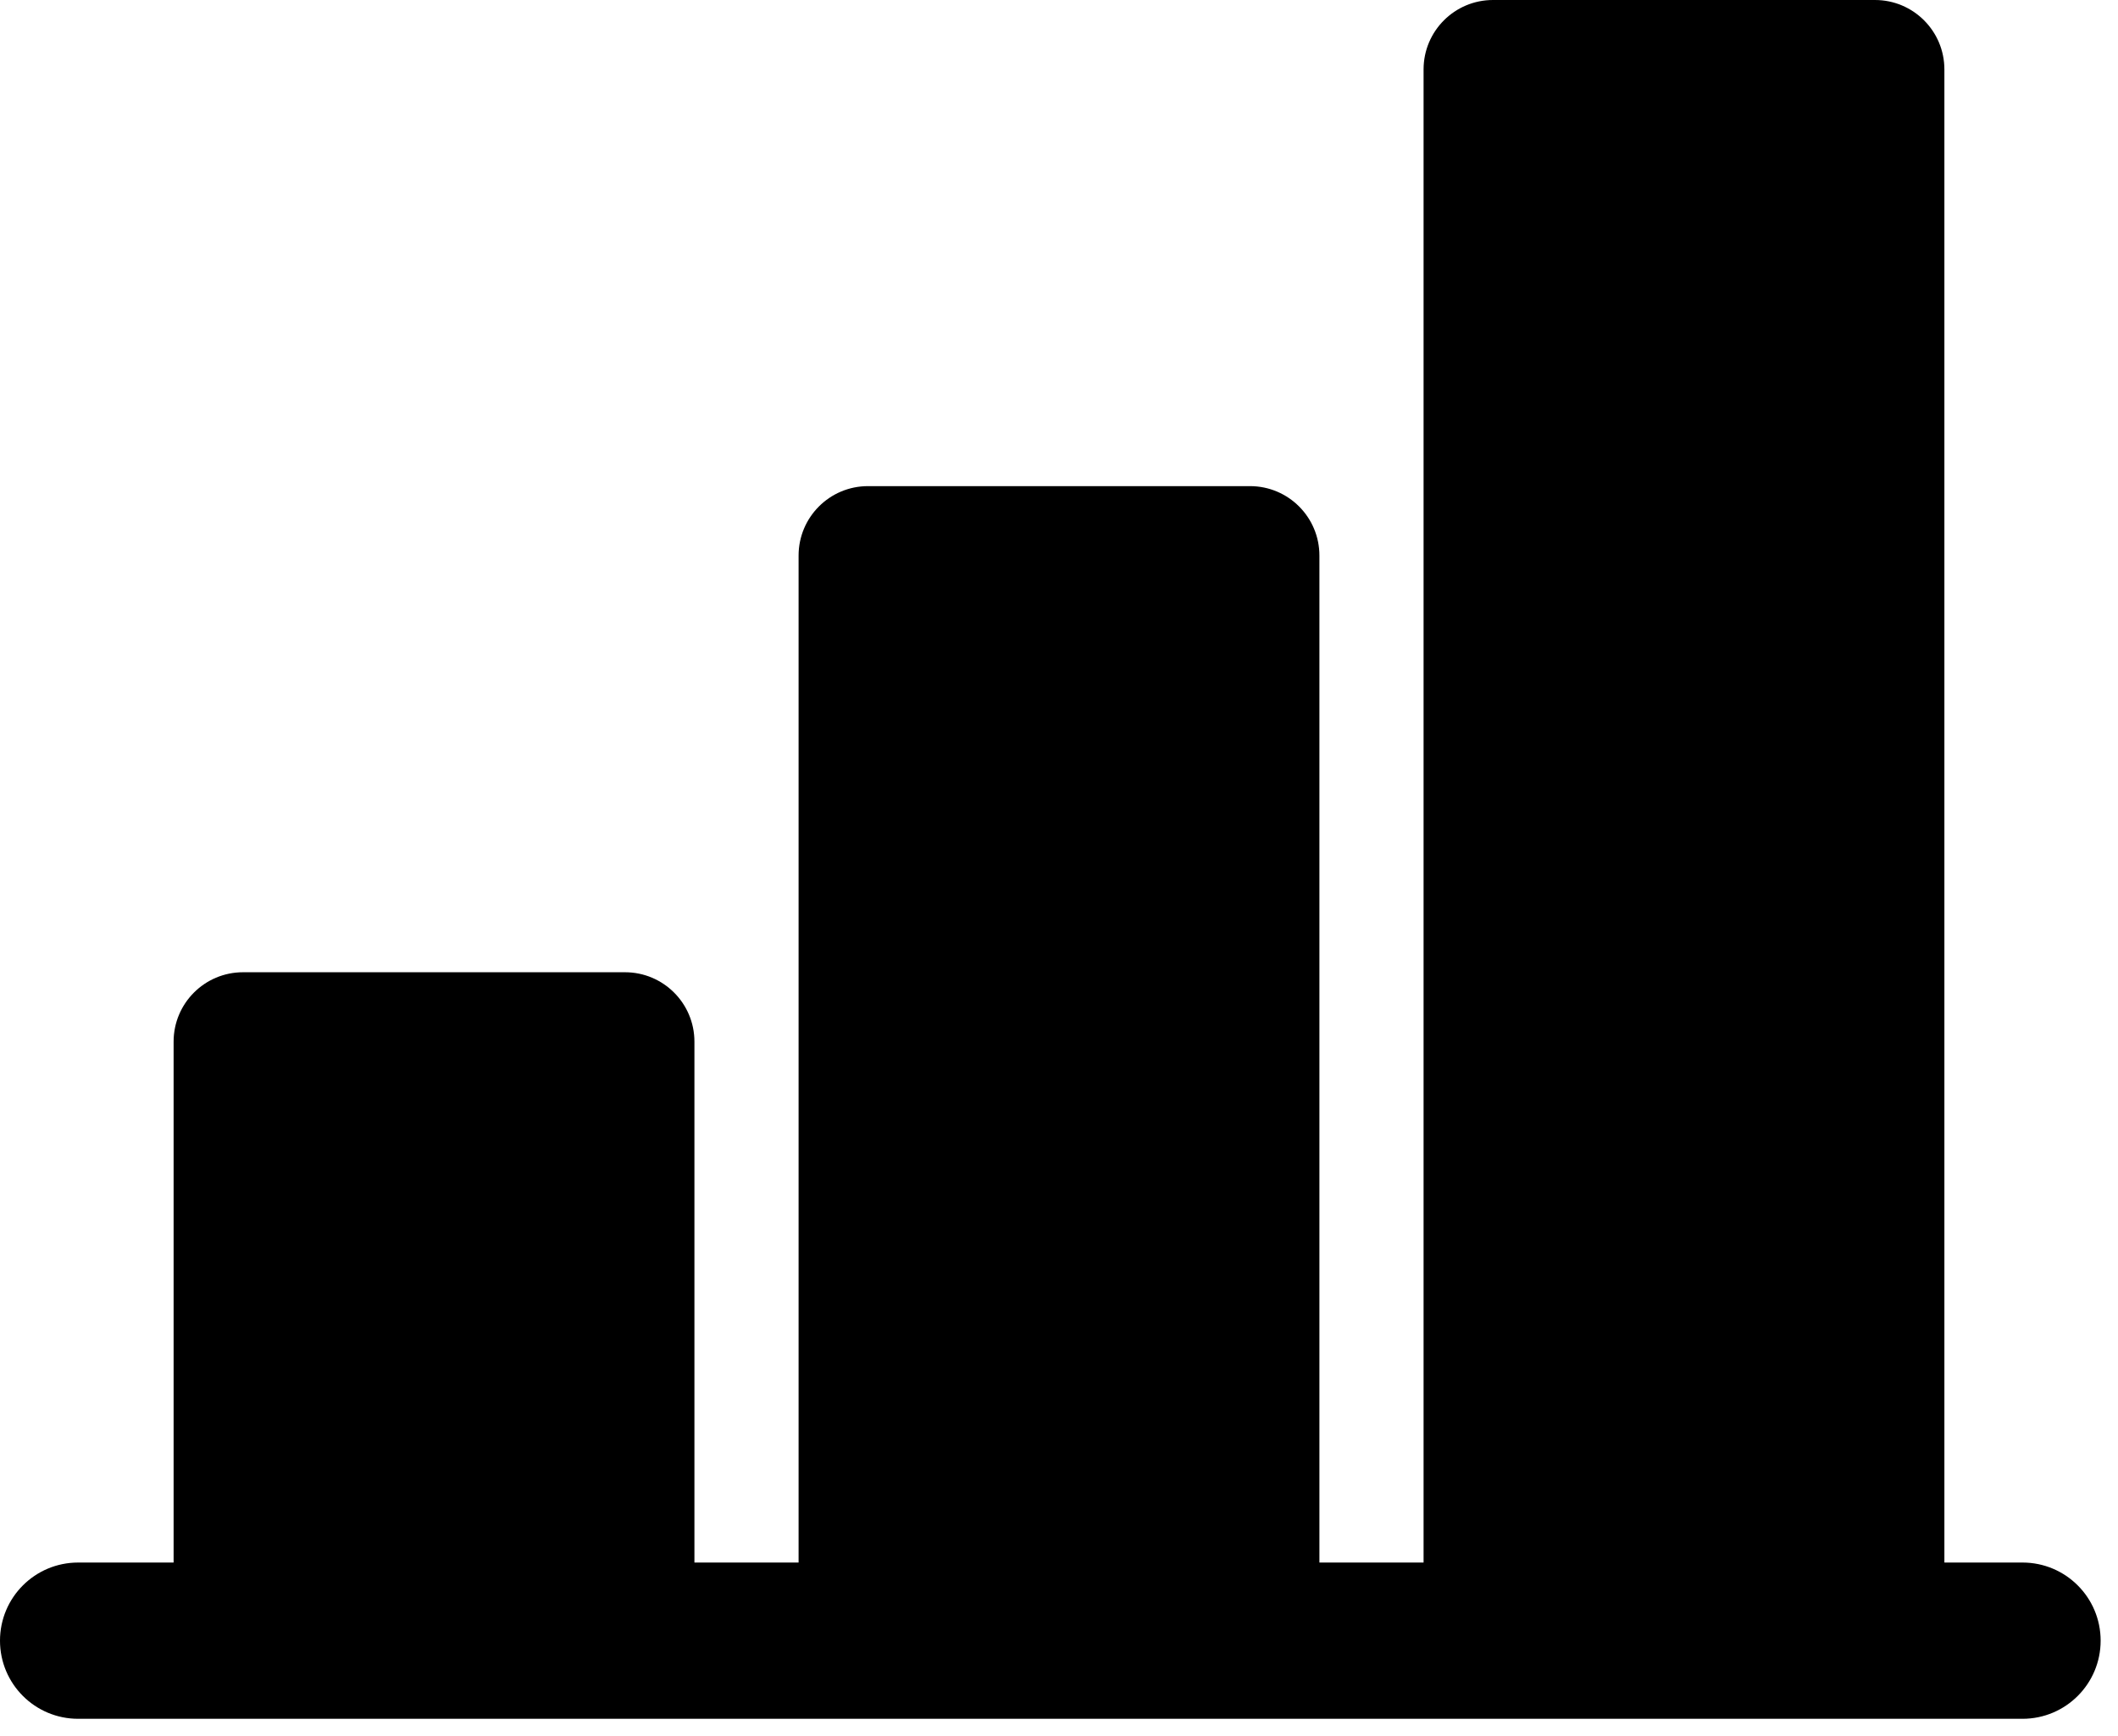 <svg height="50" viewBox="0 0 61 50" width="61" xmlns="http://www.w3.org/2000/svg"><path d="m43 0c-1.105 0-2 .895-2 2v43h-3v-29c0-1.105-.895-2-2-2h-11c-1.105 0-2 .895-2 2v29h-3v-15c0-1.105-.895-2-2-2h-11c-1.105 0-2 .895-2 2v15h-2.75c-1.243 0-2.25 1.007-2.25 2.25s1.007 2.25 2.25 2.25h56c1.243 0 2.25-1.007 2.25-2.25s-1.007-2.25-2.25-2.25h-2.25v-43c0-1.105-.895-2-2-2z"/></svg>